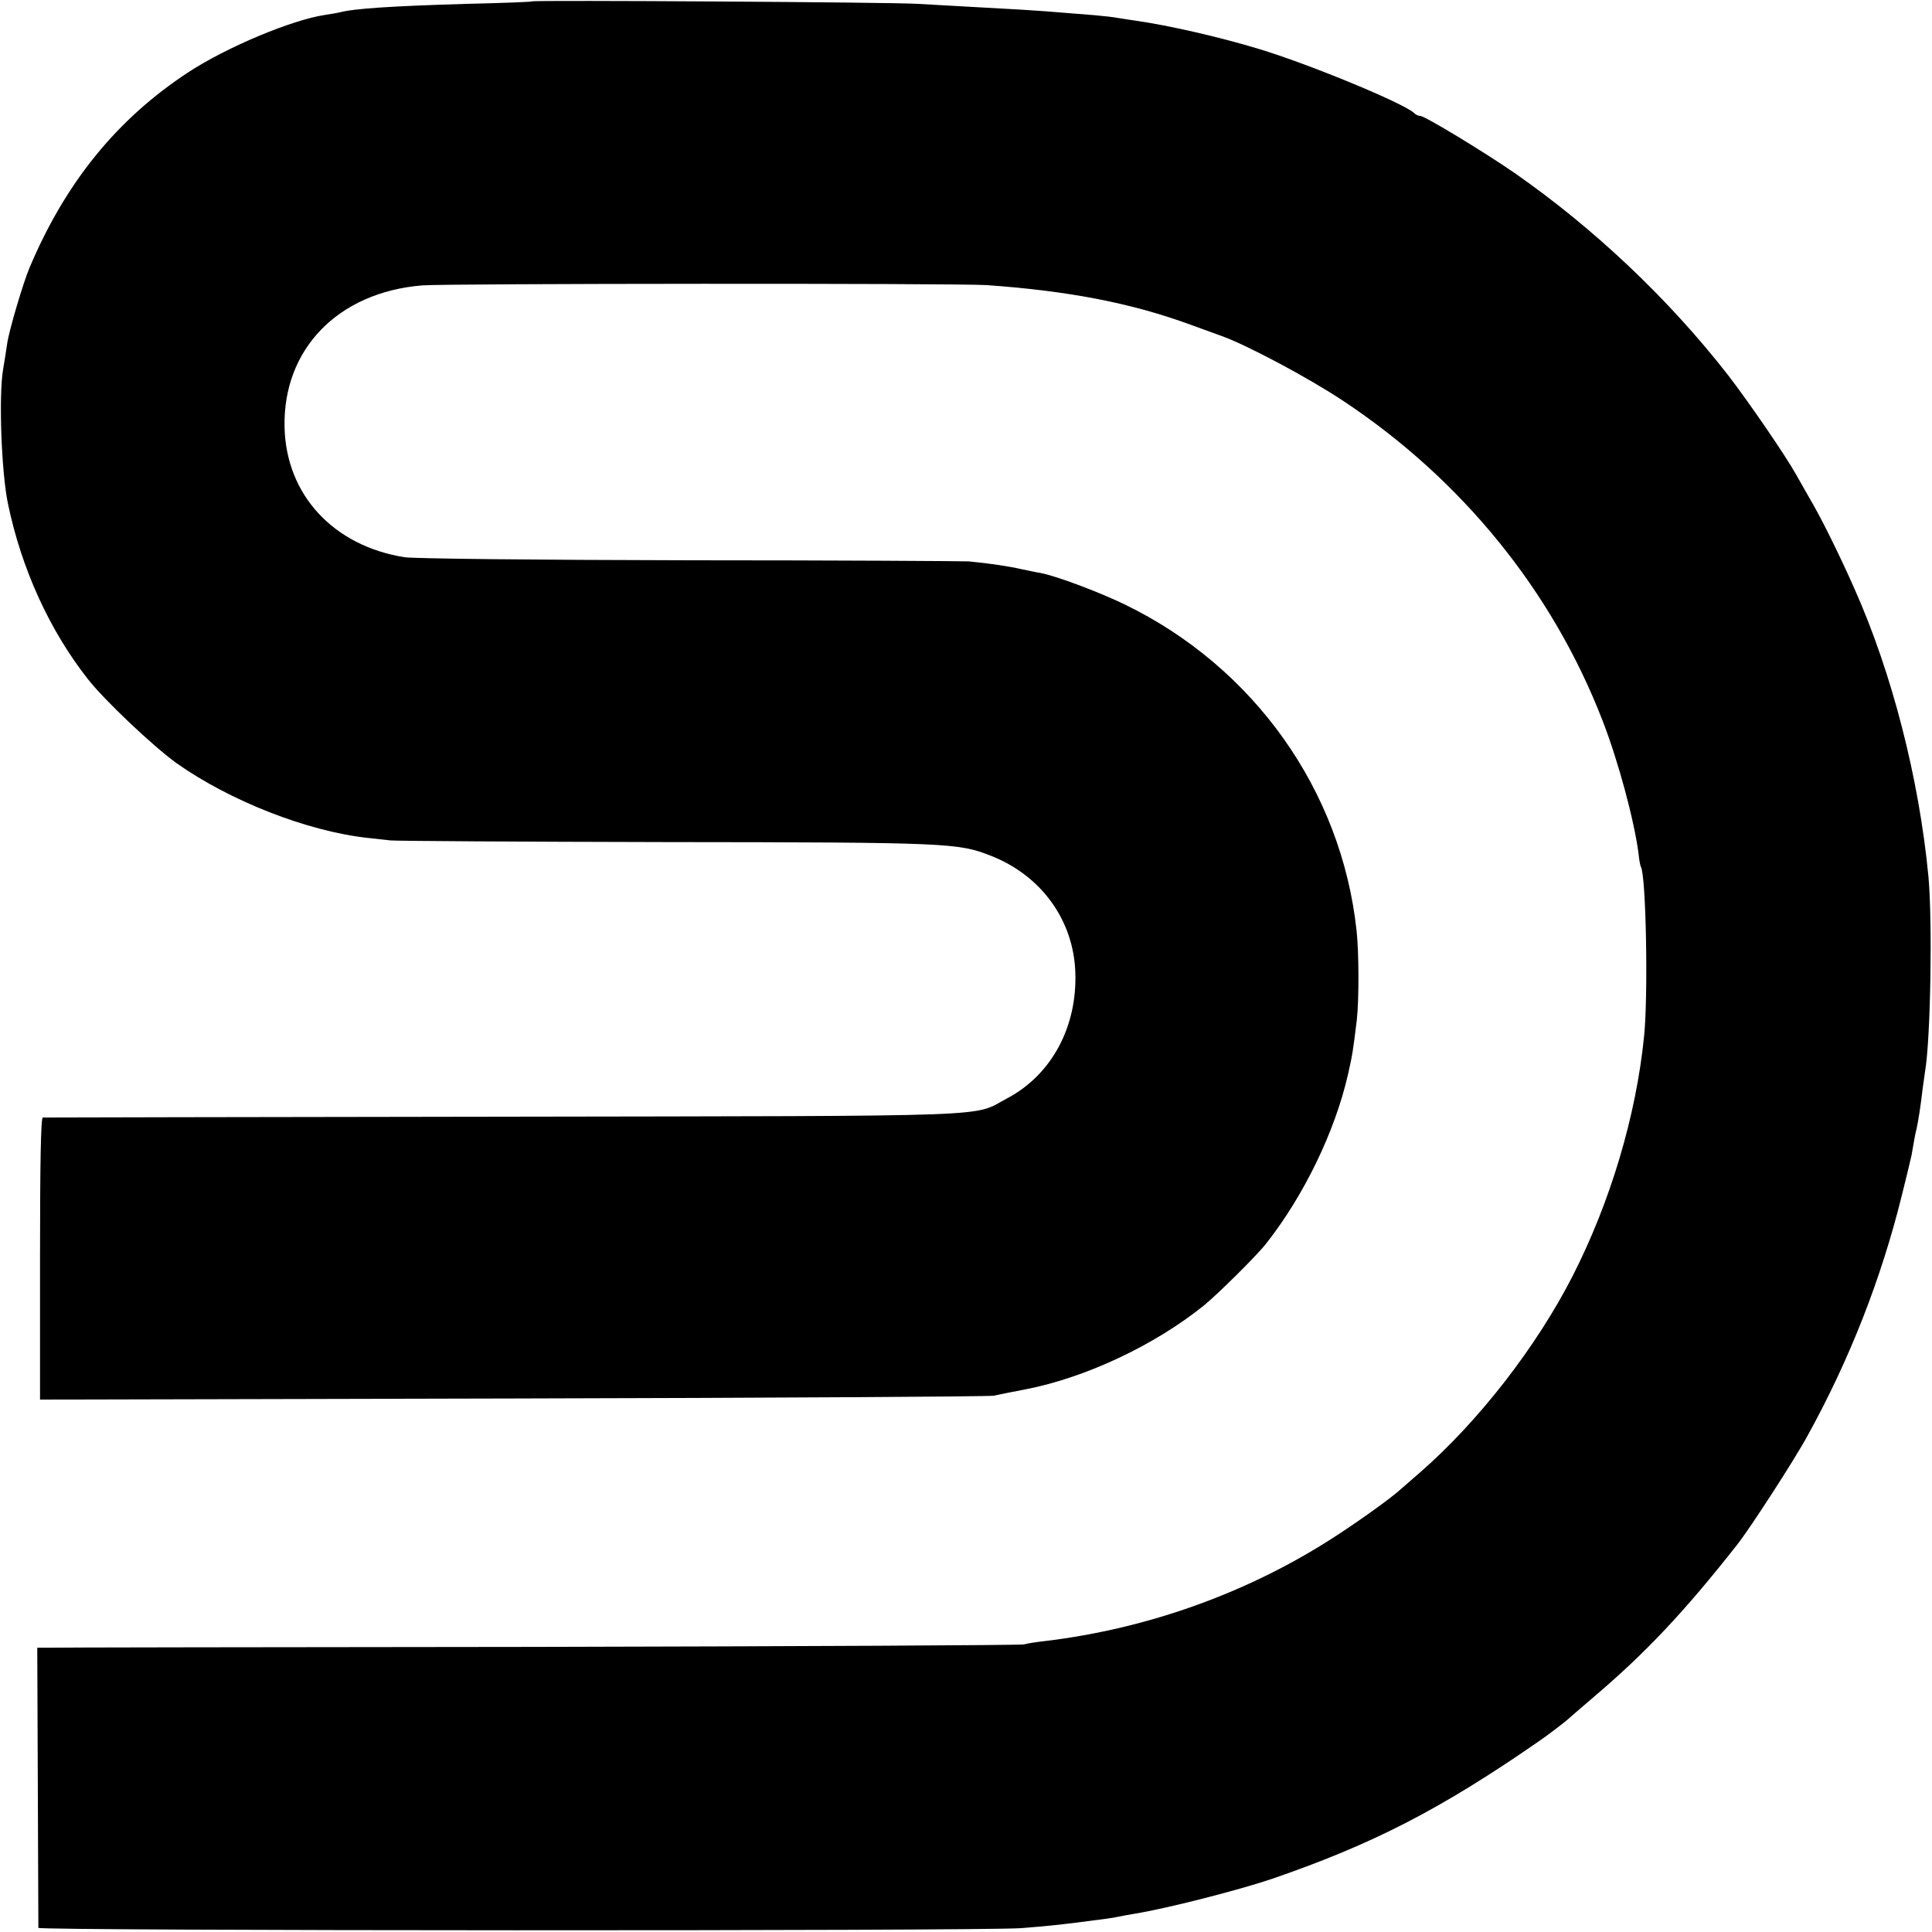 <?xml version="1.0" standalone="no"?>
<!DOCTYPE svg PUBLIC "-//W3C//DTD SVG 20010904//EN"
 "http://www.w3.org/TR/2001/REC-SVG-20010904/DTD/svg10.dtd">
<svg version="1.0" xmlns="http://www.w3.org/2000/svg"
 width="700pt" height="700pt" viewBox="0 0 700 700"
 preserveAspectRatio="xMidYMid meet">
<g transform="translate(0,700) scale(0.1,-0.1)"
fill="#000000" stroke="none">
<path d="M1928 6995 c-2 -2 -109 -6 -238 -9 -271 -8 -409 -17 -460 -31 -8 -2
-32 -6 -52 -9 -121 -18 -357 -117 -496 -208 -259 -170 -445 -400 -575 -708
-23 -54 -75 -230 -81 -275 -3 -22 -10 -65 -15 -95 -16 -95 -6 -372 18 -486 49
-235 150 -457 289 -634 61 -78 235 -242 320 -304 195 -138 475 -248 695 -272
29 -3 66 -7 82 -9 17 -2 464 -5 995 -6 1030 -1 1062 -3 1181 -50 181 -71 298
-232 305 -420 8 -199 -86 -373 -246 -458 -131 -69 15 -64 -1825 -67 -913 -1
-1665 -3 -1670 -3 -7 -1 -10 -171 -10 -511 l0 -511 1710 4 c940 2 1726 7 1745
10 19 4 71 15 115 23 217 42 467 159 647 304 49 40 192 181 226 225 137 174
249 406 296 612 16 71 18 83 32 198 8 70 8 244 -1 324 -55 508 -372 954 -840
1181 -93 45 -247 103 -305 114 -14 2 -45 9 -70 14 -43 10 -116 21 -190 28 -19
1 -473 4 -1009 4 -568 1 -999 6 -1035 11 -258 41 -429 226 -435 470 -7 283
193 490 499 515 94 7 1938 8 2045 1 297 -21 525 -65 740 -144 39 -14 88 -32
110 -40 89 -31 316 -152 441 -235 430 -285 758 -688 940 -1158 58 -149 116
-366 131 -485 2 -21 6 -42 8 -45 19 -30 27 -463 12 -613 -29 -291 -123 -604
-260 -872 -131 -256 -341 -526 -551 -709 -32 -28 -64 -56 -70 -61 -31 -29
-142 -109 -231 -167 -316 -207 -684 -339 -1060 -384 -27 -3 -61 -8 -75 -12
-14 -3 -810 -7 -1770 -9 -960 -1 -1758 -2 -1775 -3 l-30 0 2 -503 c1 -276 2
-506 2 -512 1 -11 3421 -12 3561 -1 100 8 126 11 200 20 109 14 126 16 150 21
14 3 41 8 60 11 117 19 376 85 500 127 363 125 609 251 964 497 30 20 100 74
106 80 3 3 46 40 95 82 186 158 326 306 518 550 45 56 210 311 256 396 153
277 267 569 342 872 17 69 33 134 35 145 9 51 12 72 18 95 6 27 15 83 22 145
3 22 7 51 9 64 20 117 27 544 12 706 -34 355 -132 737 -268 1042 -50 113 -110
235 -149 304 -24 41 -51 90 -62 109 -41 73 -171 262 -247 361 -216 277 -485
531 -773 732 -110 76 -326 207 -342 207 -7 0 -16 4 -22 10 -35 35 -384 179
-564 233 -142 43 -325 85 -445 102 -22 3 -51 8 -65 10 -14 3 -52 7 -85 10
-169 14 -215 17 -265 20 -124 7 -300 17 -375 21 -83 6 -1392 14 -1397 9z"/>
</g>
</svg>
